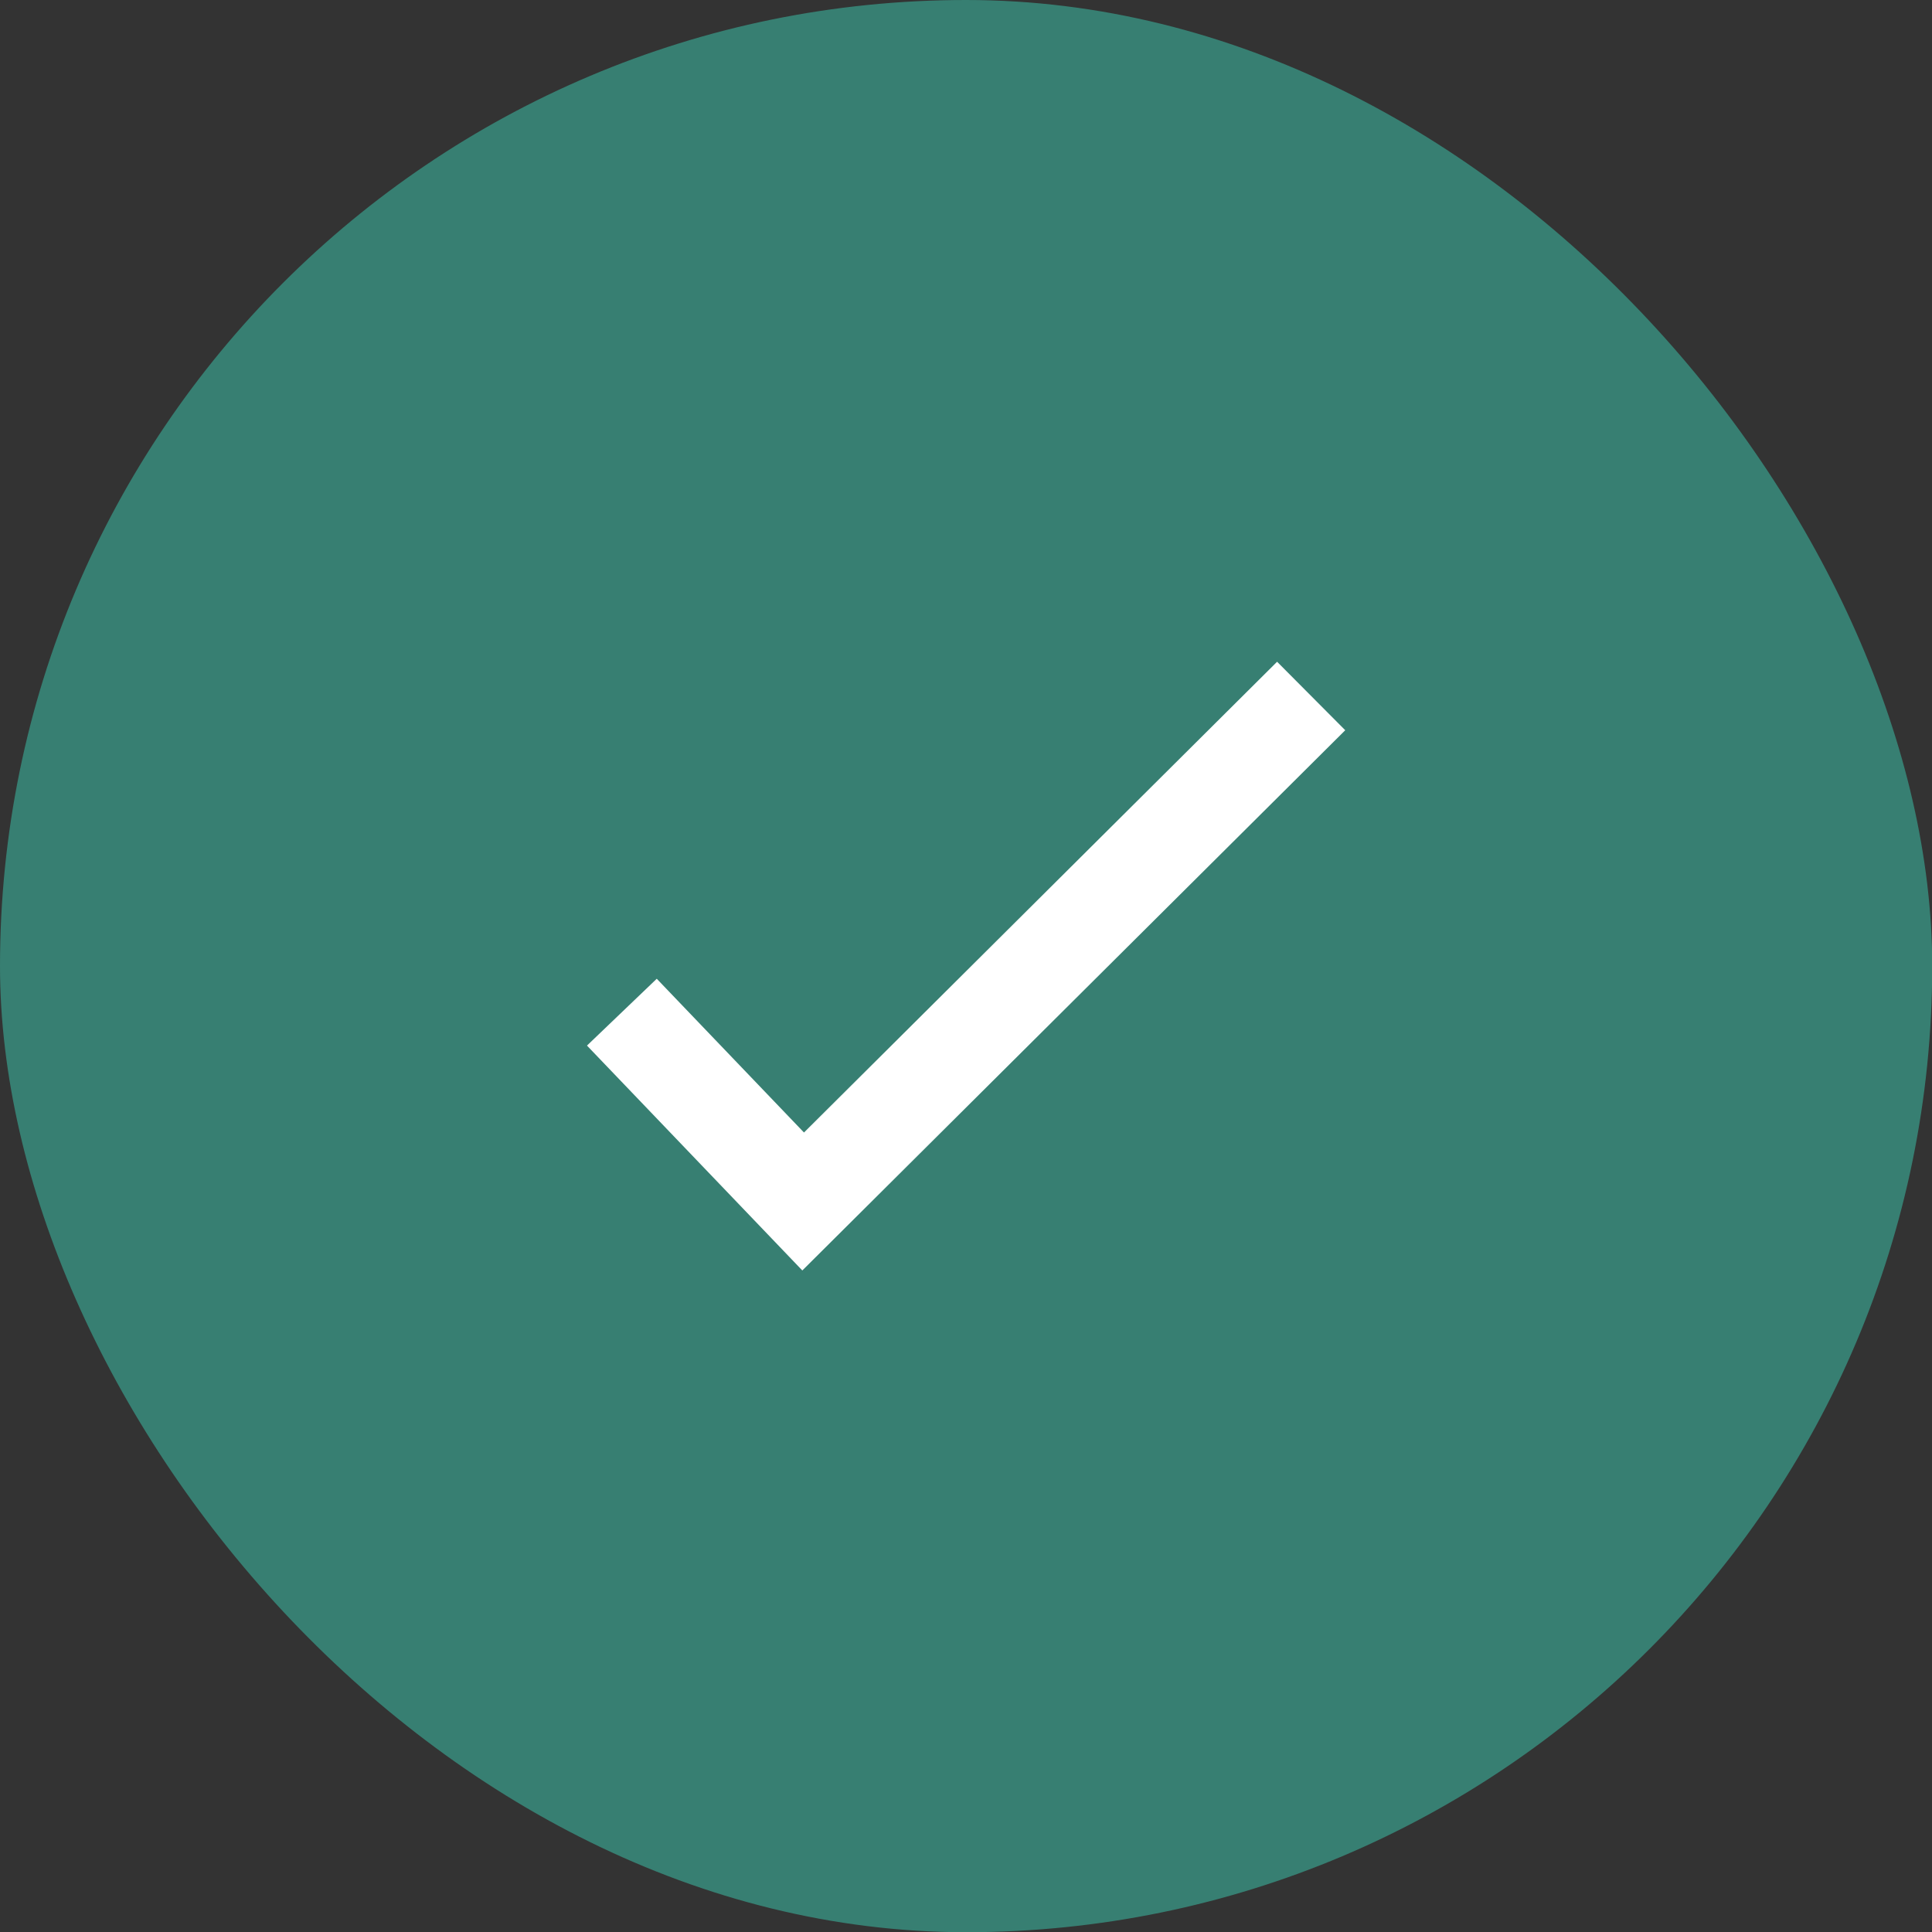 <svg xmlns="http://www.w3.org/2000/svg" version="1.1" xmlns:xlink="http://www.w3.org/1999/xlink" xmlns:svgjs="http://svgjs.dev/svgjs" width="1000" height="1000"><rect width="100%" height="100%" fill="#333333" stroke="none"/><style>
    #light-icon {
      display: inline;
    }
    #dark-icon {
      display: none;
    }

    @media (prefers-color-scheme: dark) {
      #light-icon {
        display: none;
      }
      #dark-icon {
        display: inline;
      }
    }
  </style><g id="light-icon"><svg xmlns="http://www.w3.org/2000/svg" version="1.1" xmlns:xlink="http://www.w3.org/1999/xlink" xmlns:svgjs="http://svgjs.dev/svgjs" width="1000" height="1000"><g><g transform="matrix(3.774,0,0,3.774,0,0)"><svg xmlns="http://www.w3.org/2000/svg" version="1.1" xmlns:xlink="http://www.w3.org/1999/xlink" xmlns:svgjs="http://svgjs.dev/svgjs" width="265" height="265"><svg width="265" height="265" viewBox="0 0 265 265" fill="none" xmlns="http://www.w3.org/2000/svg">
<rect width="265" height="265" rx="132.5" fill="#377F72"></rect>
<path fill-rule="evenodd" clip-rule="evenodd" d="M184.497 100.151L110.038 174.242L80.503 143.4L90.073 134.236L110.266 155.322L175.151 90.758L184.497 100.151Z" fill="white"></path>
</svg></svg></g></g></svg></g><g id="dark-icon"><svg xmlns="http://www.w3.org/2000/svg" version="1.1" xmlns:xlink="http://www.w3.org/1999/xlink" xmlns:svgjs="http://svgjs.dev/svgjs" width="1000" height="1000"><g clip-path="url(#SvgjsClipPath1041)"><rect width="1000" height="1000" fill="#faf9f6"></rect><g transform="matrix(3.396,0,0,3.396,50,50)"><svg xmlns="http://www.w3.org/2000/svg" version="1.1" xmlns:xlink="http://www.w3.org/1999/xlink" xmlns:svgjs="http://svgjs.dev/svgjs" width="265" height="265"><svg width="265" height="265" viewBox="0 0 265 265" fill="none" xmlns="http://www.w3.org/2000/svg">
<rect width="265" height="265" rx="132.5" fill="#377F72"></rect>
<path fill-rule="evenodd" clip-rule="evenodd" d="M184.497 100.151L110.038 174.242L80.503 143.4L90.073 134.236L110.266 155.322L175.151 90.758L184.497 100.151Z" fill="white"></path>
</svg></svg></g></g><defs><clipPath id="SvgjsClipPath1041"><rect width="1000" height="1000" x="0" y="0" rx="500" ry="500"></rect></clipPath></defs></svg></g></svg>

